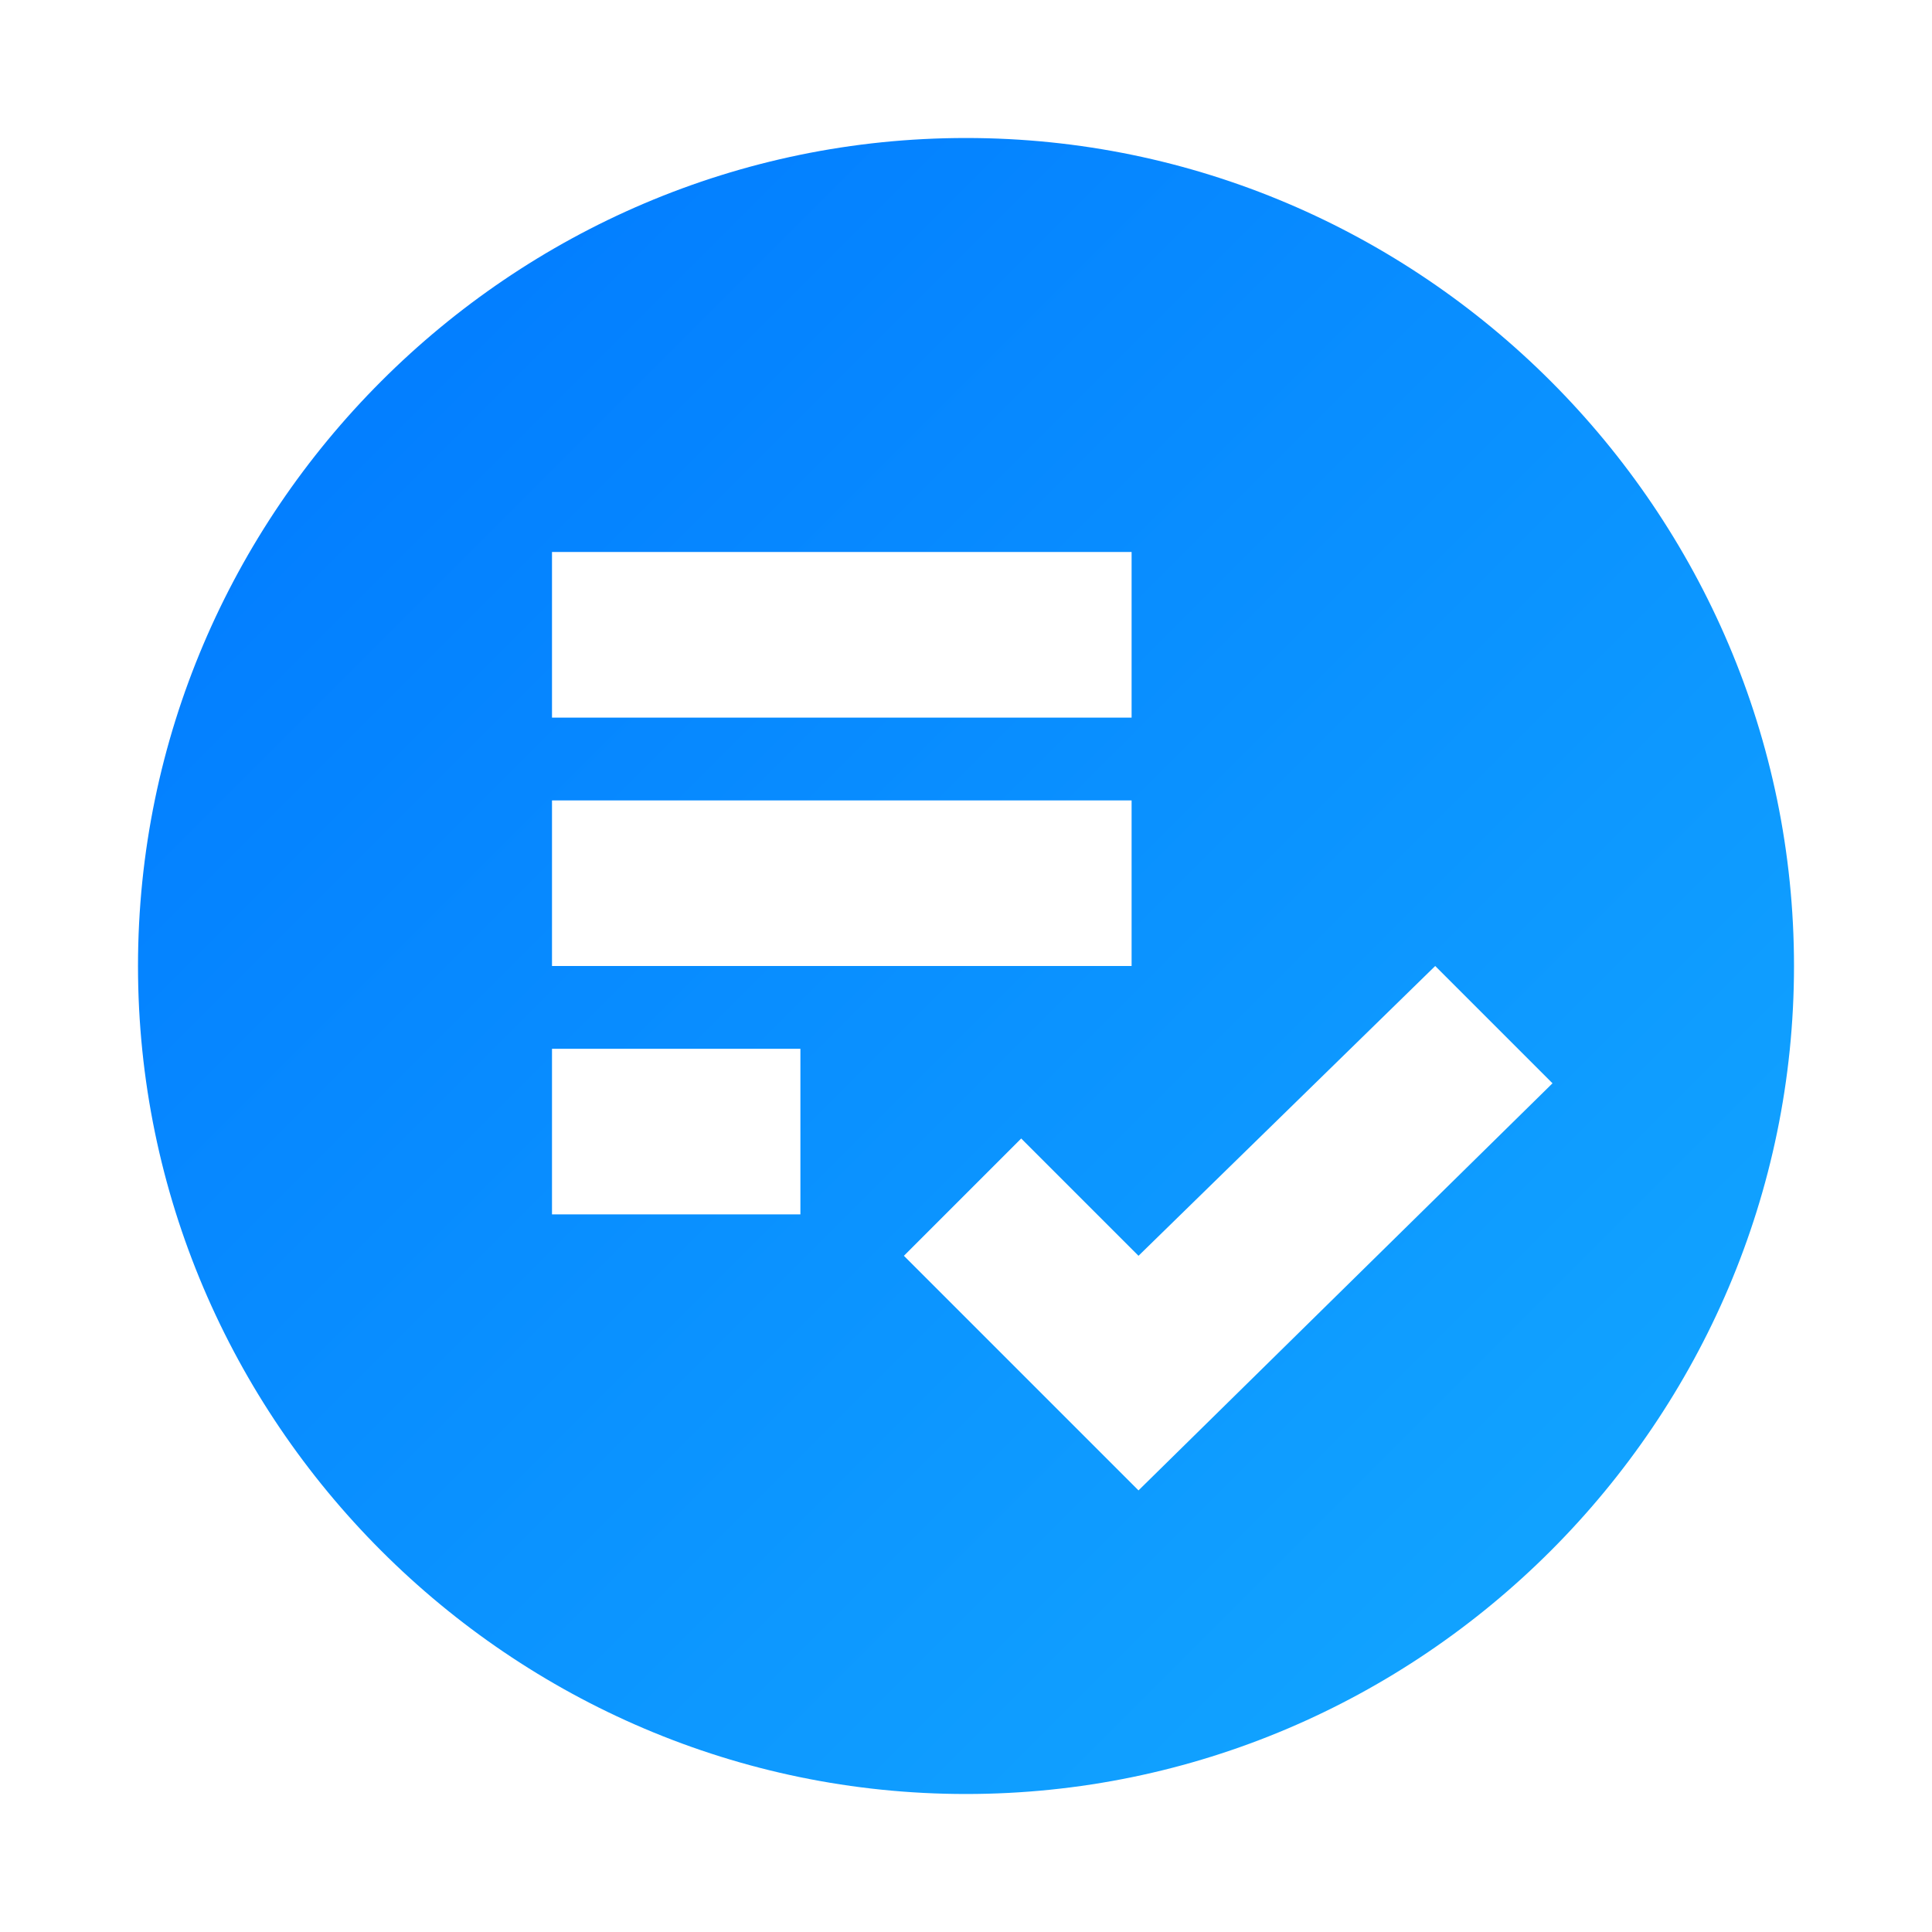 <svg xmlns="http://www.w3.org/2000/svg" xmlns:xlink="http://www.w3.org/1999/xlink" id="Layer_1" x="0px" y="0px" viewBox="0 0 28 28" style="enable-background:new 0 0 28 28;" xml:space="preserve"> <style type="text/css"> .st0{fill:url(#SVGID_1_);} .st1{fill:none;} </style> <g> <linearGradient id="SVGID_1_" gradientUnits="userSpaceOnUse" x1="2" y1="2" x2="26" y2="26"> <stop offset="0" style="stop-color:#0077FF"></stop> <stop offset="1" style="stop-color:#14AAFF"></stop> </linearGradient> <path class="st0" d="M14,2C7.4,2,2,7.4,2,14c0,6.6,5.4,12,12,12s12-5.4,12-12C26,7.4,20.6,2,14,2z M8,8h8.4v2.4H8V8z M8,11.6h8.4 V14H8V11.6z M11.6,17.6H8v-2.4h3.6V17.6z M16.5,21.6l-3.4-3.4l1.7-1.7l1.7,1.7l4.3-4.2l1.7,1.7L16.5,21.6z"></path> <rect x="8" y="8.1" class="st1" width="8.4" height="2.4"></rect> <rect x="8" y="8.1" class="st1" width="8.4" height="2.4"></rect> <rect x="8" y="11.7" class="st1" width="8.4" height="2.4"></rect> <rect x="8" y="11.7" class="st1" width="8.4" height="2.4"></rect> <rect x="8" y="15.3" class="st1" width="3.6" height="2.4"></rect> <rect x="8" y="15.3" class="st1" width="3.6" height="2.4"></rect> <polygon class="st1" points="16.4,18.3 14.7,16.6 13,18.3 16.4,21.7 22.4,15.8 20.7,14.1 "></polygon> <polygon class="st1" points="16.4,18.3 14.7,16.6 13,18.3 16.4,21.7 22.4,15.8 20.7,14.1 "></polygon> </g> </svg>